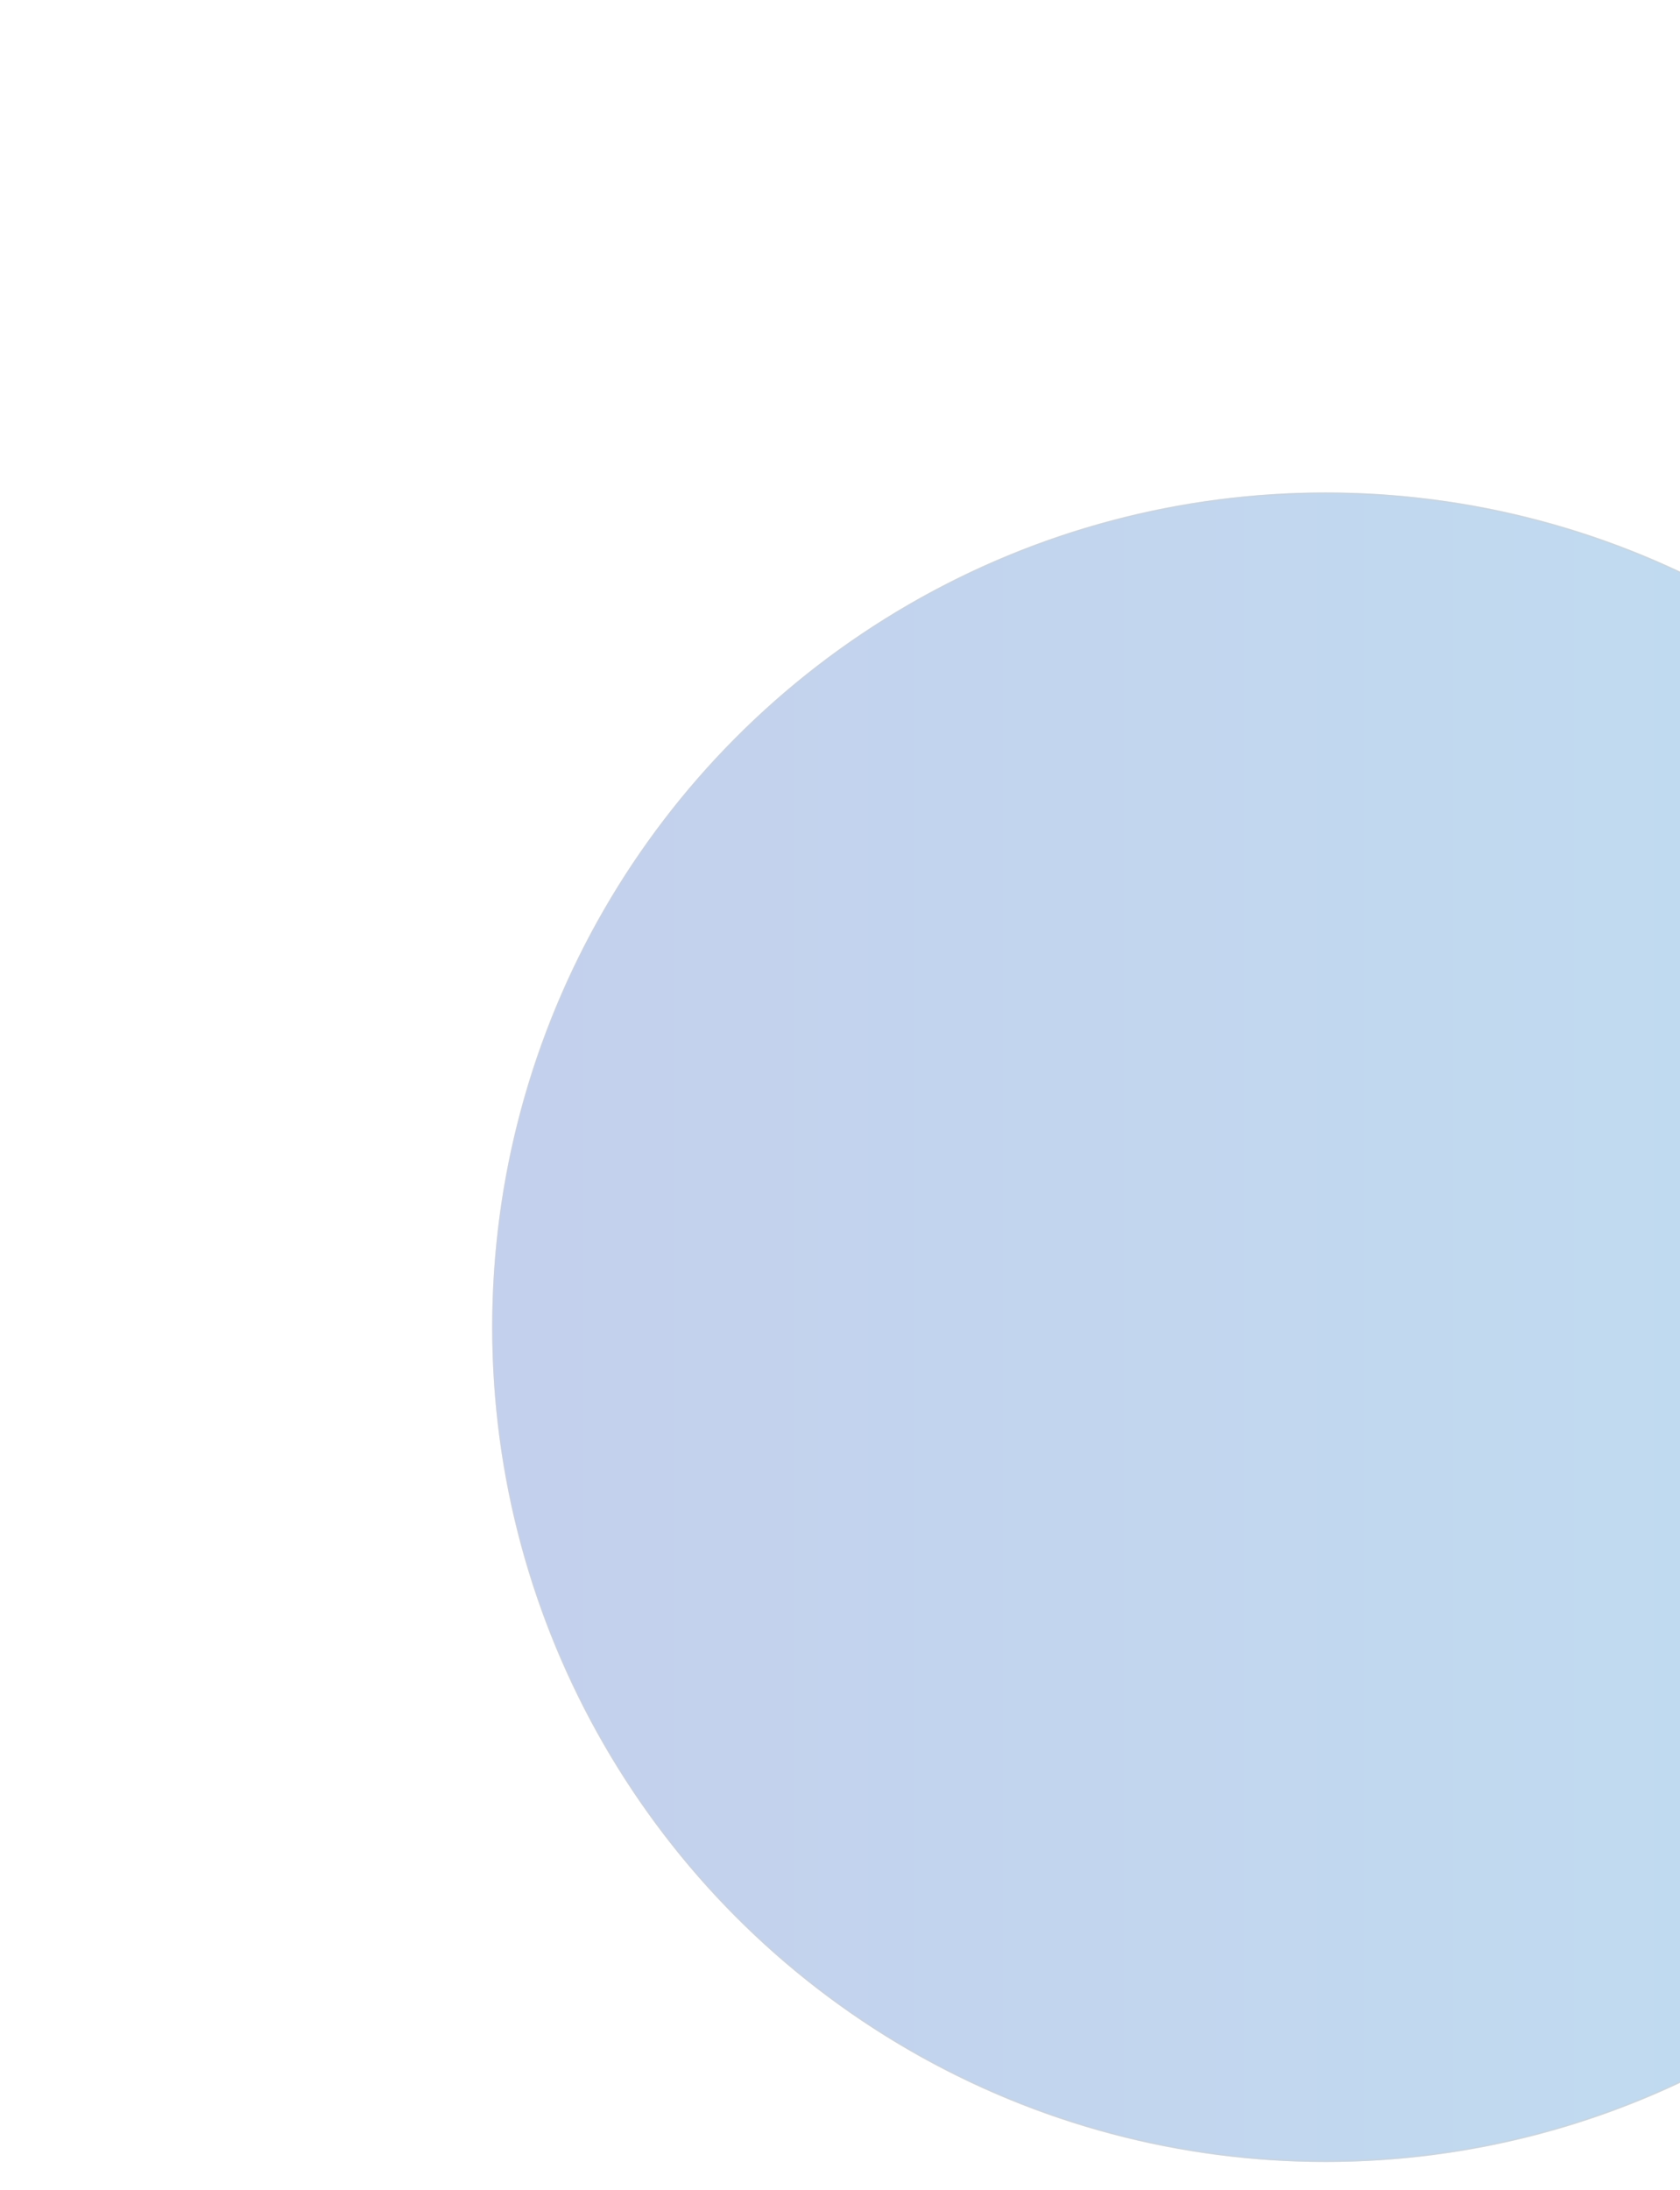 <svg width="1024" height="1334" viewBox="0 0 1024 1334" fill="none" xmlns="http://www.w3.org/2000/svg">
<g opacity="0.27" filter="url(#filter0_f_137_1009)">
<ellipse cx="808" cy="808.5" rx="508" ry="508.5" transform="rotate(180 808 808.5)" fill="url(#paint0_linear_137_1009)"/>
<path d="M300.5 808.5C300.5 527.939 527.716 300.5 808 300.5C1088.28 300.5 1315.5 527.939 1315.5 808.5C1315.5 1089.06 1088.28 1316.5 808 1316.5C527.716 1316.5 300.5 1089.06 300.5 808.5Z" stroke="#575757" stroke-opacity="0.48"/>
</g>
<defs>
<filter id="filter0_f_137_1009" x="0" y="0" width="1616" height="1617" filterUnits="userSpaceOnUse" color-interpolation-filters="sRGB">
<feFlood flood-opacity="0" result="BackgroundImageFix"/>
<feBlend mode="normal" in="SourceGraphic" in2="BackgroundImageFix" result="shape"/>
<feGaussianBlur stdDeviation="150" result="effect1_foregroundBlur_137_1009"/>
</filter>
<linearGradient id="paint0_linear_137_1009" x1="300" y1="808.5" x2="1873.39" y2="808.5" gradientUnits="userSpaceOnUse">
<stop stop-color="#1488CC"/>
<stop offset="1" stop-color="#2B32B2"/>
</linearGradient>
</defs>
</svg>
